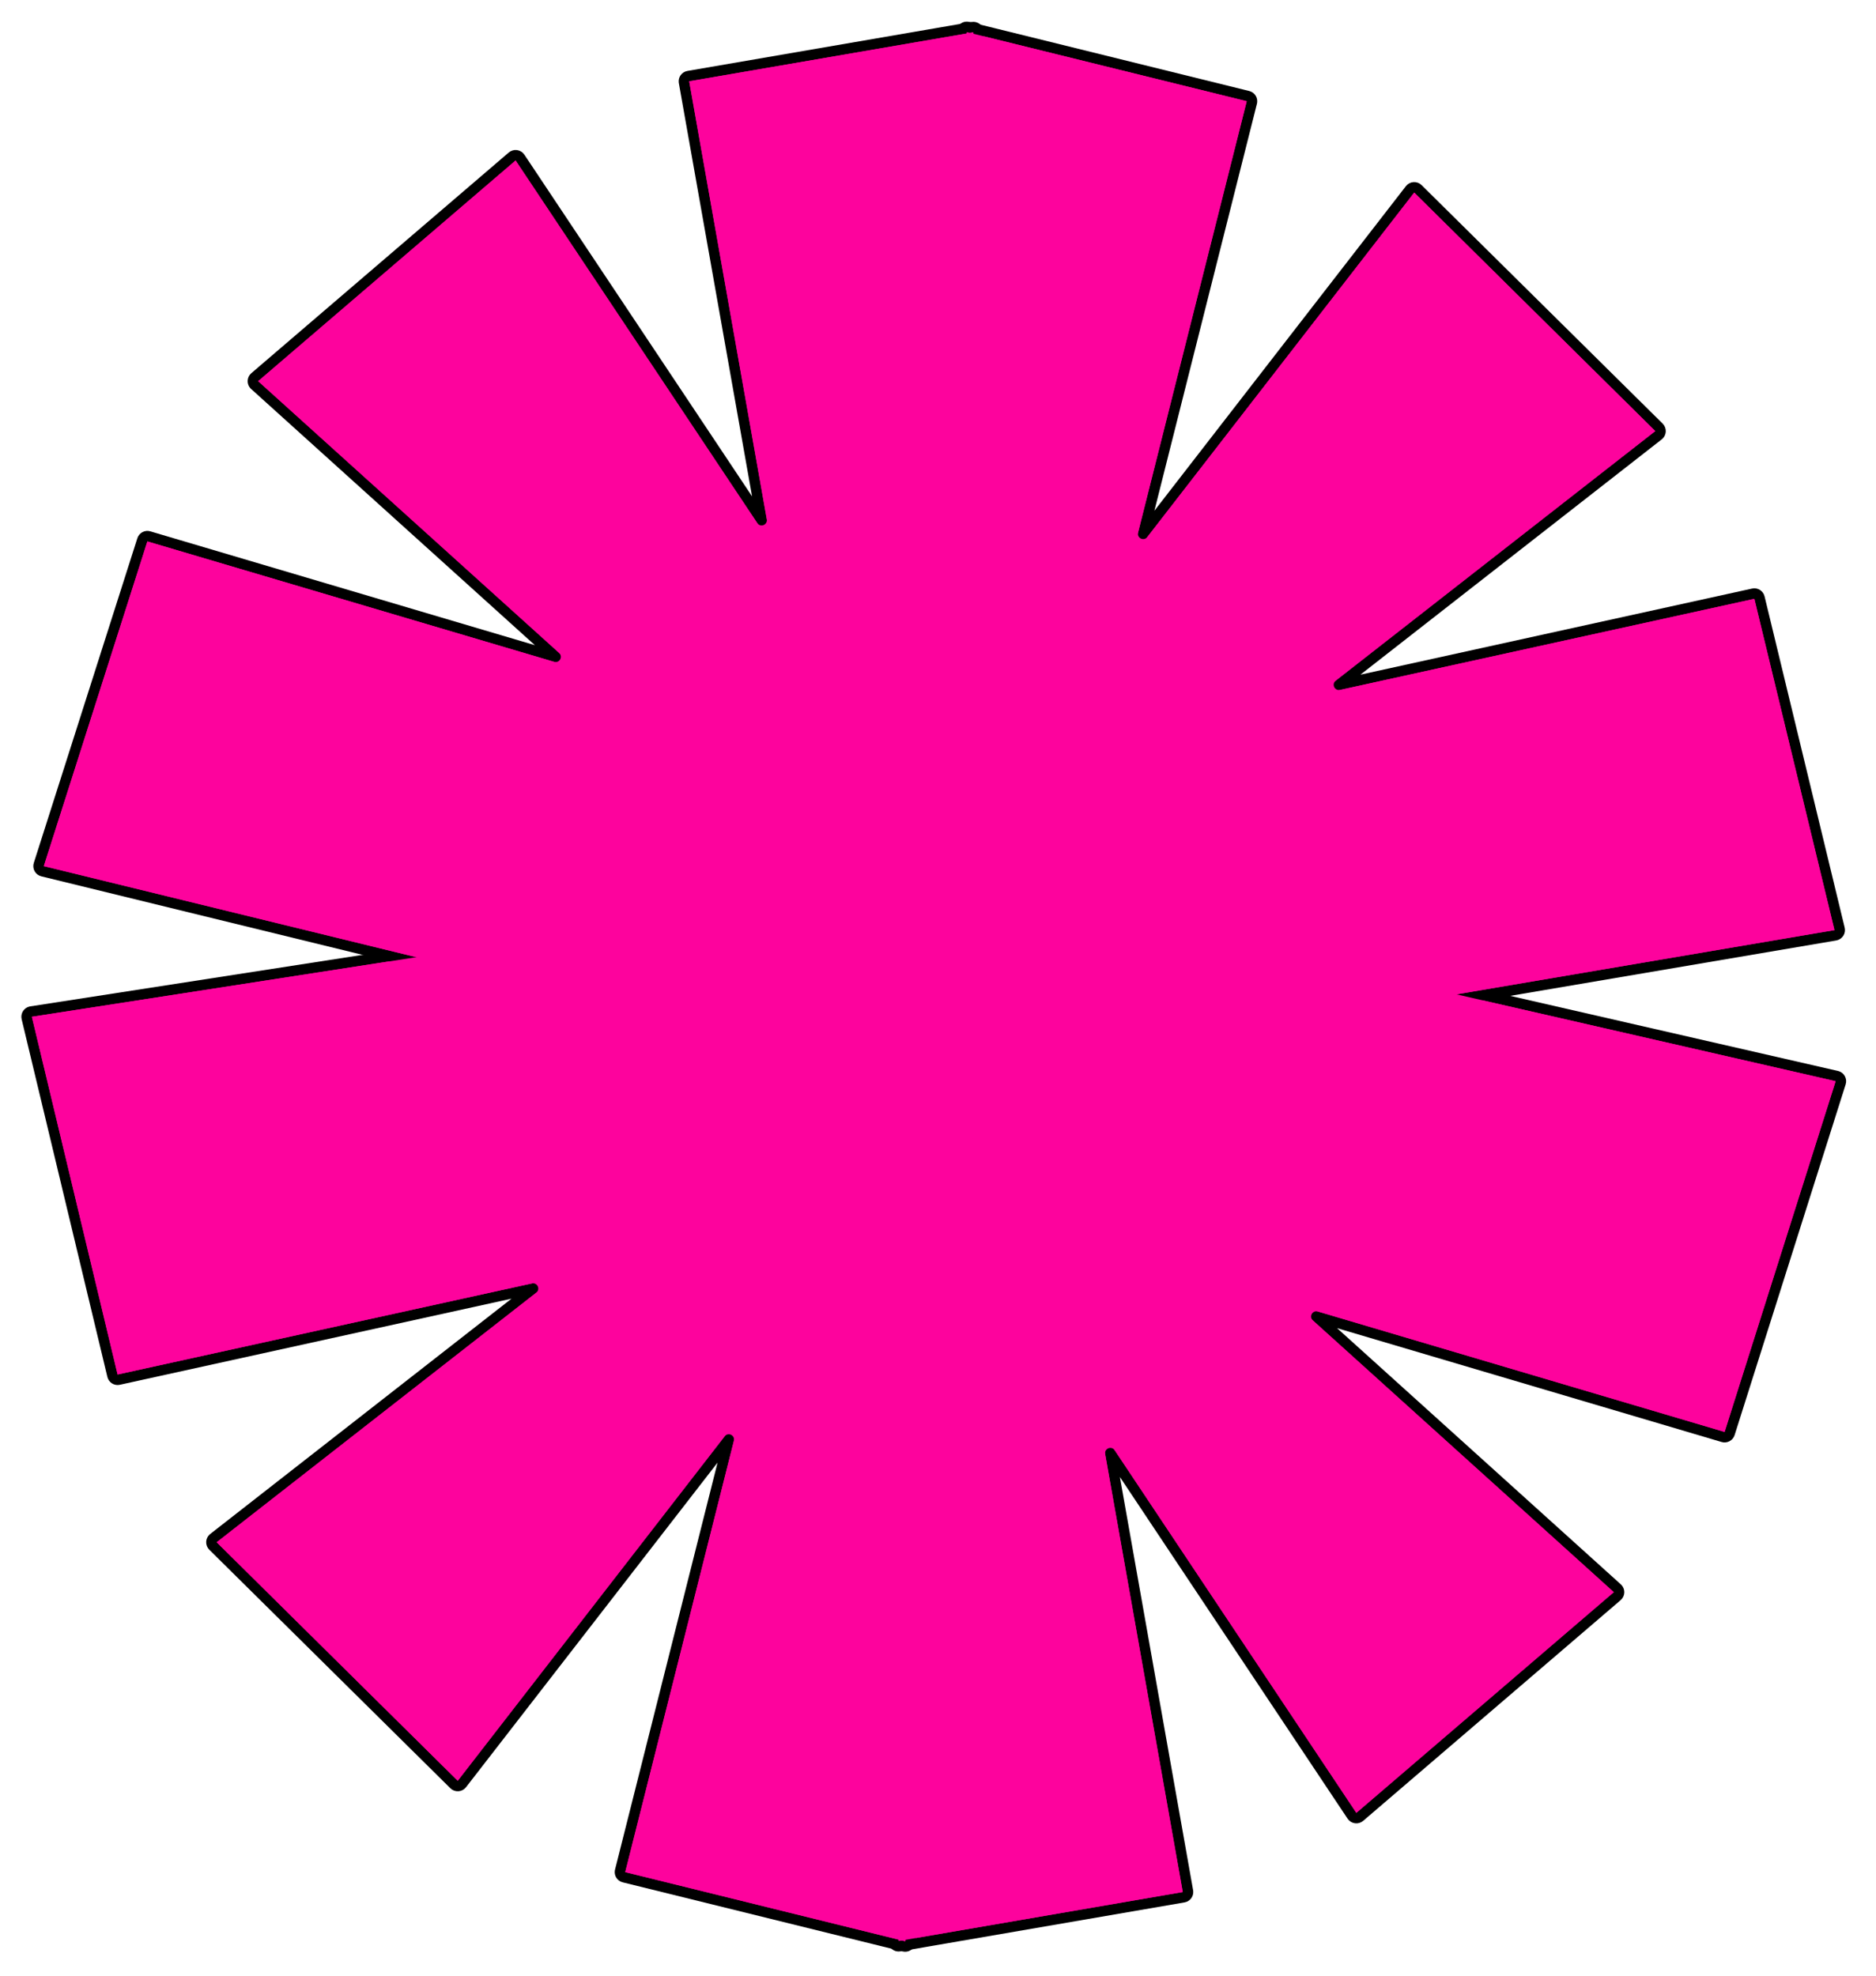 <svg width="357" height="376" viewBox="0 0 357 376" fill="none" xmlns="http://www.w3.org/2000/svg">
<path d="M350.187 205.235C350.325 205.478 350.357 205.768 350.272 206.034L329.141 272.768C328.977 273.288 328.426 273.579 327.904 273.425L250.505 250.512L307.773 302.216L307.848 302.292C308.014 302.477 308.105 302.719 308.102 302.97C308.099 303.257 307.971 303.53 307.753 303.717L258.761 345.71C258.544 345.896 258.256 345.981 257.973 345.941C257.69 345.902 257.437 345.743 257.278 345.505L211.295 276.507L226.062 359.843L226.074 359.941C226.091 360.172 226.029 360.402 225.895 360.593C225.742 360.81 225.509 360.958 225.247 361.003L171.173 370.319C170.885 370.369 170.589 370.29 170.364 370.103C170.139 369.916 170.007 369.64 170.003 369.347L167.331 164.286C167.327 163.979 167.463 163.688 167.702 163.495C167.941 163.302 168.254 163.229 168.553 163.298L349.542 204.757L349.642 204.786C349.871 204.864 350.065 205.023 350.187 205.235Z" fill="#FD039D" stroke="black" stroke-width="2" stroke-linejoin="round"/>
<path d="M349.932 177.529C350.084 177.298 350.133 177.014 350.068 176.744L334.822 113.71C334.694 113.181 334.167 112.852 333.636 112.969L254.799 130.3L315.61 82.815L315.691 82.744C315.869 82.571 315.978 82.337 315.993 82.086C316.01 81.799 315.902 81.518 315.698 81.316L269.827 35.935C269.623 35.733 269.343 35.629 269.057 35.647C268.772 35.666 268.508 35.807 268.333 36.033L217.544 101.574L238.22 19.504L238.239 19.407C238.273 19.178 238.227 18.944 238.107 18.744C237.97 18.517 237.748 18.352 237.49 18.289L184.218 5.138C183.934 5.068 183.634 5.125 183.396 5.295C183.158 5.466 183.007 5.732 182.982 6.023L165.774 207.875C165.748 208.183 165.865 208.487 166.092 208.696C166.32 208.906 166.632 208.998 166.938 208.946L349.263 177.966C349.537 177.919 349.779 177.761 349.932 177.529Z" fill="#FD039D" stroke="black" stroke-width="2" stroke-linejoin="round"/>
<path d="M5.234 192.913C5.078 193.145 5.026 193.432 5.091 193.703L21.407 261.776C21.534 262.305 22.062 262.636 22.594 262.519L101.431 245.187L40.62 292.673L40.539 292.743C40.361 292.916 40.252 293.151 40.237 293.401C40.22 293.688 40.328 293.969 40.532 294.171L86.403 339.553C86.607 339.754 86.887 339.859 87.173 339.84C87.458 339.821 87.722 339.681 87.897 339.455L138.686 273.913L118.011 355.983L117.992 356.08C117.958 356.309 118.003 356.543 118.123 356.743C118.26 356.971 118.482 357.135 118.74 357.199L172.012 370.349C172.296 370.419 172.597 370.361 172.834 370.191C173.072 370.02 173.224 369.755 173.248 369.463L190.546 165.115C190.571 164.81 190.456 164.509 190.232 164.3C190.007 164.091 189.7 163.995 189.397 164.042L5.911 192.482L5.809 192.504C5.575 192.565 5.37 192.71 5.234 192.913Z" fill="#FD039D" stroke="black" stroke-width="2" stroke-linejoin="round"/>
<path d="M7.466 165.295C7.33 165.054 7.301 164.767 7.385 164.503L27.09 102.717C27.256 102.199 27.805 101.908 28.326 102.062L105.725 124.975L48.458 73.271L48.382 73.195C48.217 73.01 48.125 72.768 48.128 72.517C48.132 72.23 48.259 71.957 48.477 71.77L97.469 29.777C97.687 29.591 97.974 29.506 98.257 29.546C98.541 29.585 98.793 29.744 98.952 29.982L144.935 98.98L130.168 15.644L130.156 15.546C130.139 15.315 130.201 15.085 130.335 14.894C130.488 14.677 130.721 14.529 130.983 14.484L185.057 5.168C185.345 5.118 185.641 5.196 185.866 5.383C186.091 5.57 186.223 5.847 186.227 6.139L188.989 208.704C188.993 209.013 188.854 209.308 188.612 209.5C188.37 209.693 188.052 209.763 187.752 209.689L8.101 165.778C7.832 165.712 7.601 165.537 7.466 165.295Z" fill="#FD039D" stroke="black" stroke-width="2" stroke-linejoin="round"/>
<path d="M168.33 164.273L349.319 205.732L328.188 272.466L246.565 248.304L307.102 302.958L258.11 344.95L209.475 271.975L225.077 360.018L171.003 369.334L168.33 164.273Z" fill="#FD039D"/>
<path d="M166.77 207.96L349.096 176.979L333.851 113.945L250.712 132.222L314.994 82.027L269.123 36.646L215.406 105.965L237.25 19.26L183.979 6.109L166.77 207.96Z" fill="#FD039D"/>
<path d="M189.55 165.031L6.064 193.471L22.379 261.542L105.518 243.266L41.236 293.46L87.107 338.842L140.824 269.523L118.98 356.228L172.252 369.379L189.55 165.031Z" fill="#FD039D"/>
<path d="M187.989 208.718L8.338 164.806L28.042 103.021L109.665 127.183L49.128 72.529L98.12 30.537L146.755 103.512L131.153 15.469L185.227 6.153L187.989 208.718Z" fill="#FD039D"/>
</svg>
